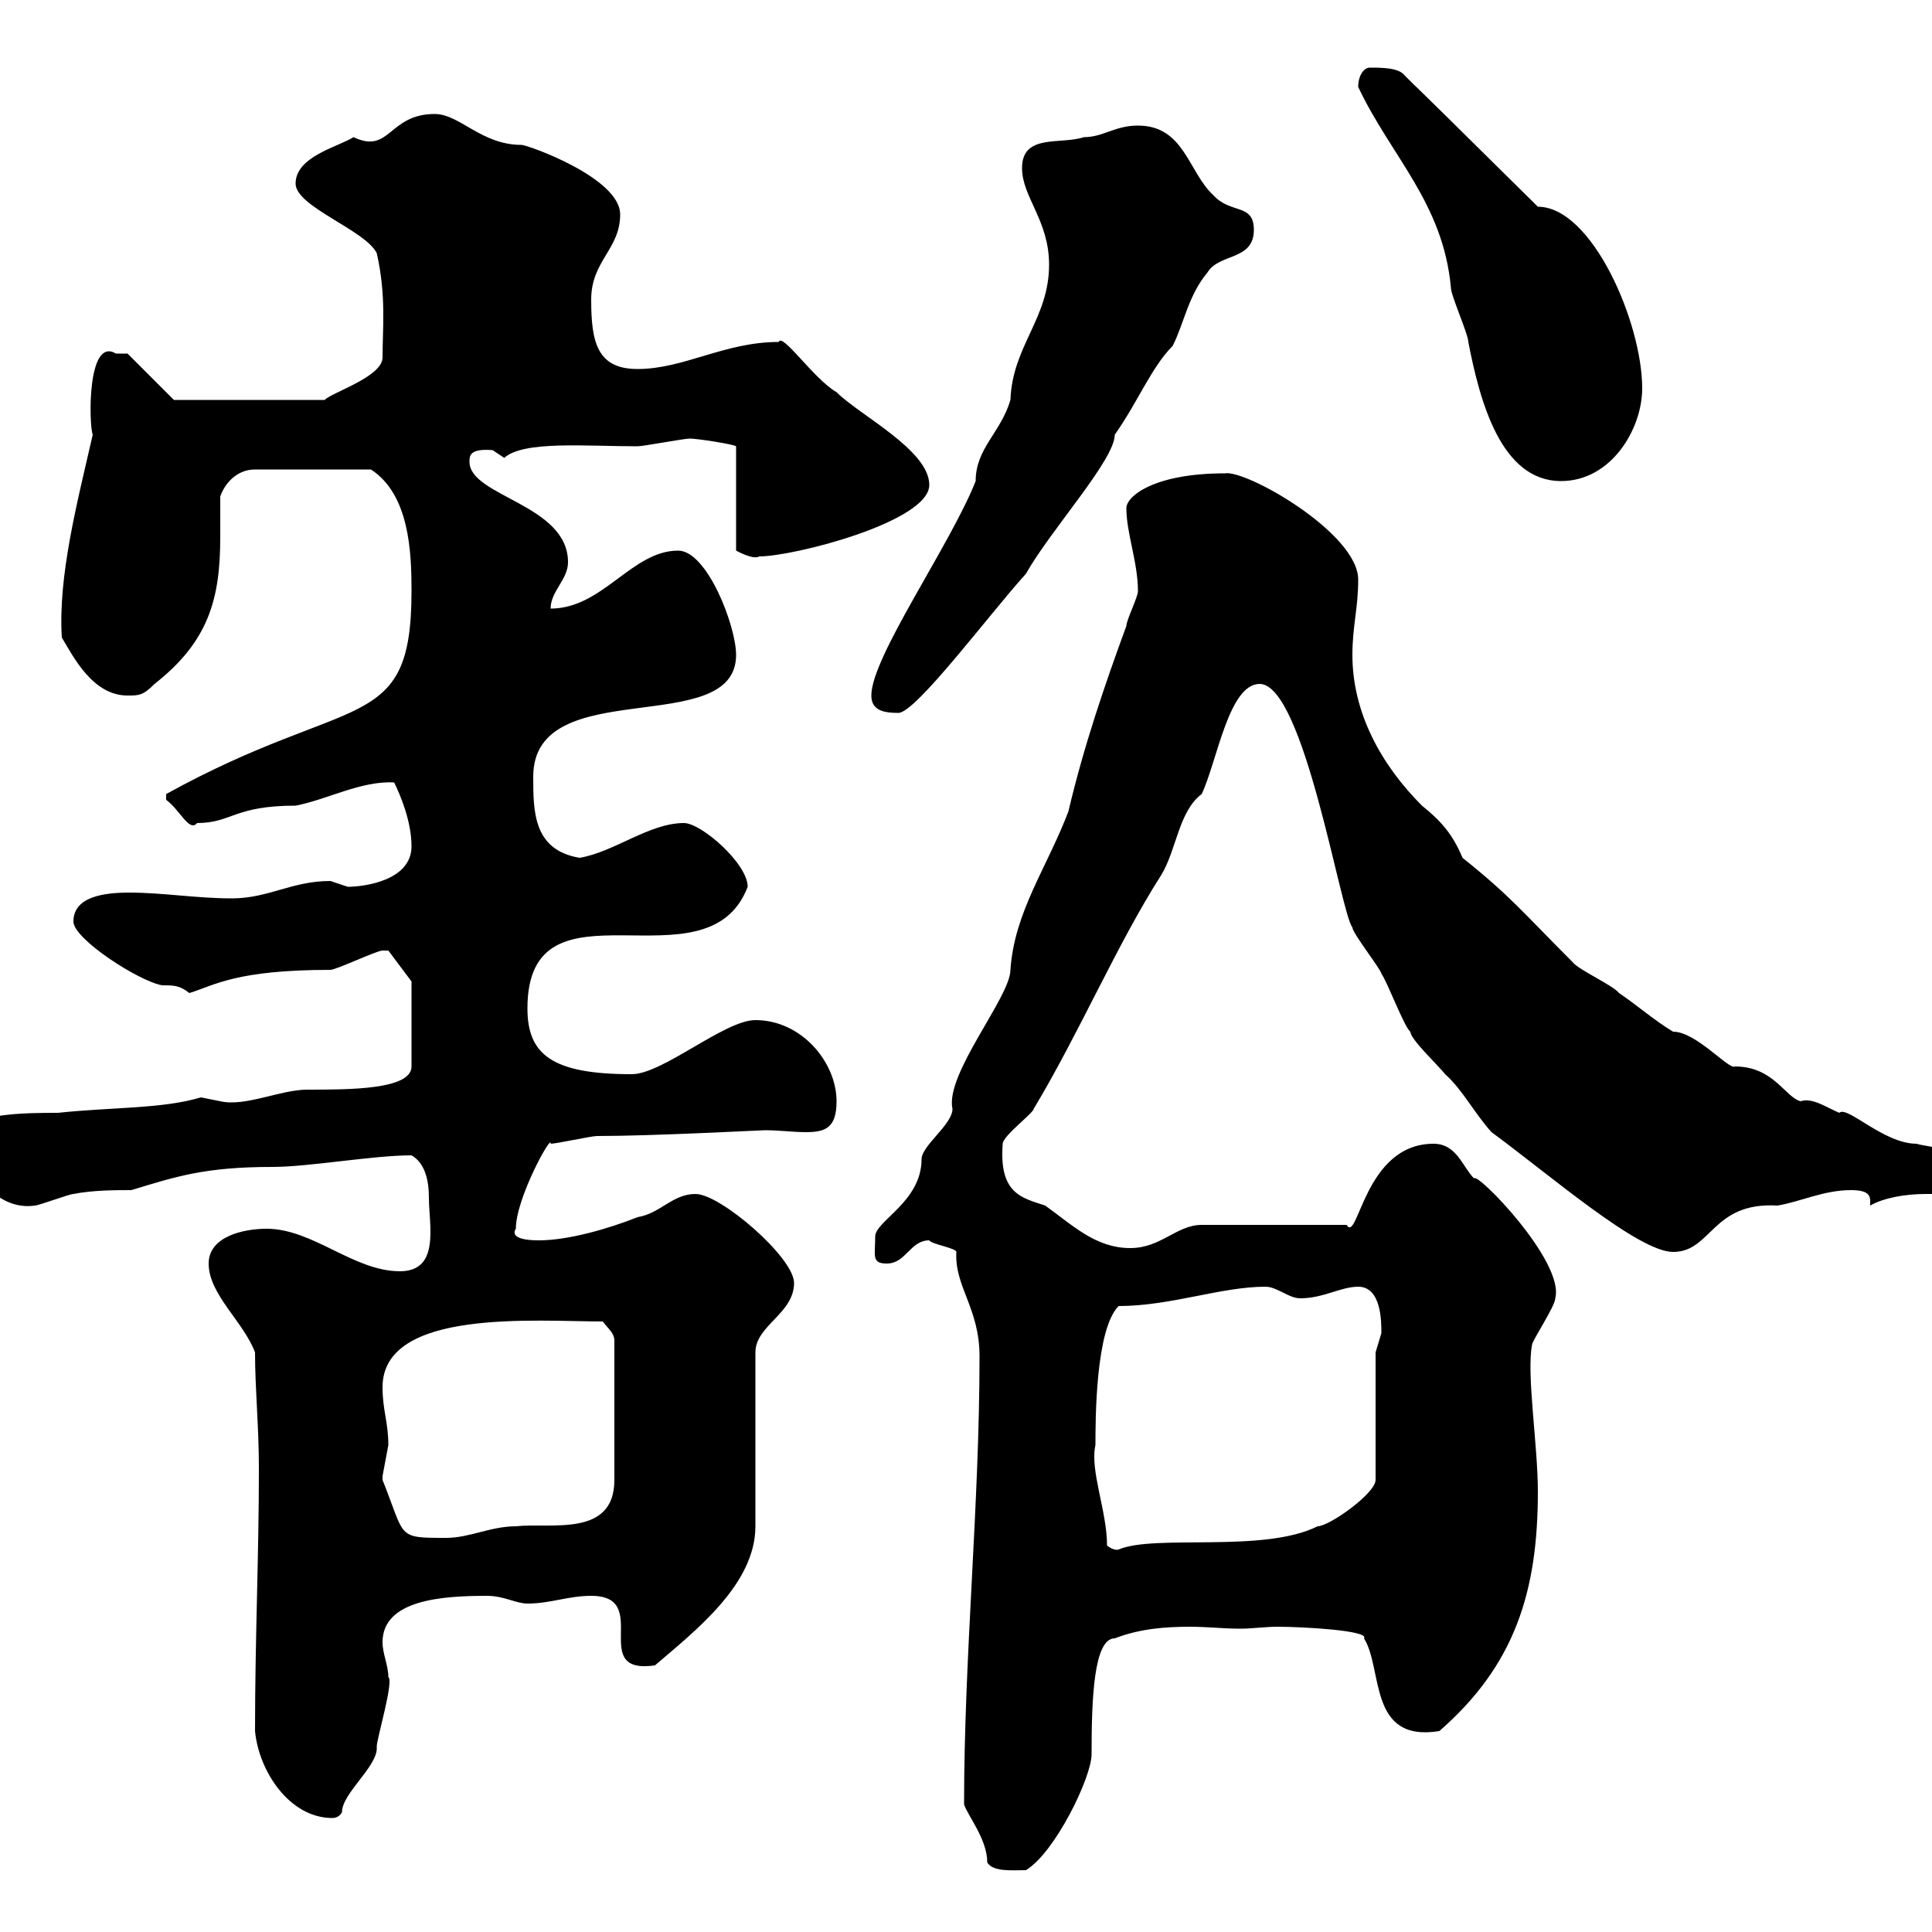 <svg xmlns="http://www.w3.org/2000/svg" xmlns:xlink="http://www.w3.org/1999/xlink" width="300" height="300"><path d="M153.30 289.20C154.20 290.70 157.20 290.40 159.30 290.40C163.80 287.70 169.50 276 169.50 272.40C169.50 264 169.80 254.40 173.10 254.40C177 252.90 180.90 252.60 184.80 252.60C187.50 252.60 189.90 252.90 192.60 252.90C194.40 252.90 196.50 252.60 198.30 252.60C202.50 252.60 212.70 253.20 211.80 254.40C214.80 259.20 212.40 270.60 223.50 268.80C235.20 258.60 238.80 247.20 238.80 231.60C238.80 224.40 237 213.30 237.90 208.80C237.90 208.20 241.50 202.80 241.50 201.60C243 195.90 229.20 181.80 228.90 183C227.10 181.20 226.20 177.60 222.60 177.60C211.80 177.60 210.90 193.20 209.10 190.20L186.60 190.20C182.70 190.20 180.30 193.80 175.50 193.80C170.10 193.80 166.50 190.20 162.30 187.20C158.70 186 155.10 185.40 155.70 177.60C155.70 176.40 160.50 172.80 160.50 172.20C167.70 160.20 173.40 146.70 180.30 135.90C182.70 132 183 126 186.60 123.30C189 118.20 190.80 106.20 195.60 106.20C202.50 106.20 208.20 141.90 210 144C210 144.90 214.50 150.60 214.50 151.20C215.40 152.40 218.10 159.60 219 160.20C219 161.40 223.50 165.60 224.40 166.80C227.10 169.20 228.90 172.80 231.60 175.80C240.60 182.40 254.40 194.40 259.80 194.40C265.80 194.40 265.80 186.60 276 187.20C279.60 186.60 283.20 184.80 287.40 184.80C290.70 184.80 290.40 186 290.40 187.20C292.50 186 295.80 185.40 299.10 185.40C300.90 185.40 302.40 185.40 303.60 185.40C304.80 184.80 305.40 183 305.40 181.80C305.40 178.20 299.40 178.20 297.60 177.60C292.50 177.60 286.80 171.60 285.60 172.80C283.50 171.90 281.40 170.40 279.60 171C277.20 170.40 275.40 165.60 269.40 165.60C268.50 166.20 263.40 160.20 259.80 160.20C256.80 158.40 254.10 156 251.40 154.20C250.50 153 245.10 150.60 244.20 149.40C236.40 141.60 234.60 139.20 227.10 133.20C225.60 129.60 223.80 127.50 220.80 125.10C214.50 118.80 210 110.70 210 101.70C210 97.20 210.90 94.50 210.90 90C210.90 82.80 193.50 72.90 190.20 73.50C179.10 73.50 174.90 77.10 174.90 78.90C174.90 82.80 176.70 87.30 176.70 91.80C176.70 92.70 174.90 96.30 174.90 97.20C171.60 106.20 168.30 115.80 165.90 126C162.60 134.70 157.50 141.60 156.90 150.60C156.90 154.80 146.70 166.80 147.90 172.20C147.90 174.60 143.10 177.90 143.10 180C143.10 186.60 135.90 189.60 135.90 192C135.90 195 135.30 196.20 137.70 196.20C140.70 196.20 141.30 192.60 144.30 192.60C144.60 193.20 148.50 193.80 148.50 194.40C148.20 199.80 152.10 203.10 152.10 210.60C152.10 233.70 149.70 257.10 149.70 280.20C150.30 282 153.30 285.60 153.30 289.20ZM39.60 268.80C40.20 275.10 45 282.30 51.60 282.30C52.20 282.30 52.80 282 53.10 281.40C53.10 278.40 58.80 274.20 58.50 271.20C58.50 270 61.20 261 60.30 260.40C60.30 258.60 59.40 256.80 59.40 255C59.40 248.40 68.70 247.80 75.60 247.80C78.30 247.80 80.10 249 81.90 249C85.50 249 88.20 247.80 91.80 247.80C101.40 247.80 91.20 260.10 101.70 258.60C108 253.20 117.30 246 117.30 237L117.30 210C117.30 205.80 123.30 204 123.30 199.20C123.30 195.30 111.90 185.40 108 185.40C104.40 185.40 102.60 188.40 99 189C94.50 190.80 88.20 192.60 83.70 192.60C80.10 192.60 79.50 191.70 80.10 190.80C80.10 186 85.80 175.80 85.50 177.60C86.40 177.60 91.80 176.40 92.70 176.40C101.40 176.40 118.20 175.50 118.80 175.50C120.90 175.50 123.30 175.80 125.10 175.80C128.10 175.80 129.90 175.20 129.90 171C129.90 165 124.50 158.40 117.30 158.40C112.50 158.40 102.90 166.80 98.10 166.80C85.80 166.80 81.90 163.80 81.90 156.60C81.90 135 109.80 154.20 116.10 137.70C116.10 134.10 108.90 127.80 106.20 127.80C100.80 127.80 95.40 132.30 90 133.20C82.80 132 82.80 126 82.80 120.60C82.80 104.40 114.30 114.90 114.30 101.70C114.30 97.20 109.80 85.50 105.30 85.50C98.10 85.50 93.60 94.50 85.50 94.50C85.50 91.80 88.20 90 88.20 87.30C88.20 78.30 72.90 77.10 72.90 71.70C72.90 70.80 72.90 69.60 76.50 69.90C76.50 69.90 78.30 71.10 78.30 71.10C81.30 68.40 90.90 69.30 99 69.30C99.90 69.30 106.20 68.10 107.10 68.10C108.30 68.10 114 69 114.30 69.30L114.30 85.50C114.30 85.50 117 87 117.90 86.40C123.30 86.40 144.30 81 144.30 75.30C144.30 69.90 133.50 64.50 129.90 60.90C126.30 58.80 121.50 51.60 120.90 53.10C112.50 53.10 106.20 57.30 99 57.30C92.70 57.30 91.80 53.10 91.80 46.50C91.80 40.50 96.30 38.70 96.30 33.30C96.30 27.60 81.90 22.50 81 22.50C74.70 22.50 71.40 17.70 67.50 17.70C60.30 17.70 60.60 24 54.90 21.30C52.50 22.80 45.90 24.30 45.90 28.50C45.90 32.10 56.70 35.70 58.50 39.30C60 45.90 59.40 51 59.40 55.50C59.40 58.50 51.60 60.90 50.40 62.10L27 62.10L19.80 54.90C19.80 54.90 18.60 54.90 18 54.90C13.50 52.20 13.80 66 14.40 67.50C12 78 9 89.40 9.60 99C11.40 102 14.40 108 19.80 108C21.60 108 22.20 108 24 106.20C32.40 99.60 34.20 93 34.20 83.40C34.20 81.60 34.20 79.20 34.20 77.10C34.80 75.30 36.60 72.90 39.60 72.90L57.60 72.90C63.60 76.80 63.90 85.80 63.90 91.80C63.90 114.30 54.60 107.40 25.80 123.30C25.80 123.30 25.80 123.30 25.80 124.20C27.90 125.70 29.40 129.30 30.60 127.80C36 127.80 36.30 125.10 45.90 125.10C50.70 124.20 56.10 121.20 61.20 121.50C62.10 123.30 63.90 127.50 63.90 131.40C63.90 136.80 56.40 137.70 54 137.70C54 137.70 51.30 136.80 51.30 136.80C45.30 136.80 41.70 139.50 36 139.50C30.60 139.50 25.20 138.60 20.10 138.60C16.20 138.60 11.40 139.20 11.40 143.10C11.40 145.80 21.60 152.40 25.20 153C27 153 27.90 153 29.40 154.20C33.30 153 36.60 150.60 51.30 150.60C52.20 150.60 58.50 147.60 59.40 147.60C59.40 147.60 59.40 147.60 60.30 147.60L63.90 152.40L63.90 165.60C63.90 169.20 54.30 169.20 47.70 169.20C43.50 169.20 38.10 171.90 34.20 171C34.20 171 31.20 170.40 31.20 170.40C25.20 172.20 17.40 171.90 9 172.80C4.20 172.80-5.40 172.80-5.40 176.40C-5.40 181.50-0.60 188.10 5.40 187.20C6 187.20 10.80 185.40 11.40 185.40C14.40 184.80 18 184.80 20.40 184.80C27.30 182.70 31.80 181.20 42.30 181.20C48 181.20 57.90 179.40 63.90 179.40C66 180.60 66.60 183.30 66.60 186C66.60 190.20 68.40 197.40 62.10 197.40C54.90 197.40 48.60 190.80 41.40 190.80C37.80 190.80 32.40 192 32.40 196.20C32.40 201 37.80 205.20 39.60 210C39.60 215.70 40.20 221.40 40.20 228C40.20 241.80 39.60 254.40 39.60 268.80ZM171.90 240C171.90 234.60 169.20 228.30 170.10 224.40C170.10 220.50 170.10 206.40 173.70 202.80C181.80 202.80 189.60 199.80 196.50 199.80C198.30 199.80 200.10 201.60 201.90 201.60C205.50 201.60 208.20 199.80 210.90 199.80C214.50 199.80 214.50 205.20 214.50 207C214.50 207 213.60 210 213.60 210L213.60 229.80C213.60 231.90 206.40 237 204.60 237C196.20 241.20 179.40 238.20 173.70 240.60C173.70 240.60 173.10 240.90 171.90 240ZM59.40 229.80C59.40 229.80 59.40 229.20 59.40 229.20C59.40 229.20 60.30 224.40 60.30 224.40C60.30 220.80 59.40 219 59.40 215.40C59.40 203.10 83.40 205.20 93.60 205.20C94.50 206.40 95.40 207 95.40 208.20L95.40 229.80C95.40 238.80 85.50 236.40 80.10 237C76.20 237 72.90 238.80 69.30 238.80C61.50 238.80 63 238.80 59.40 229.80ZM135.30 108C135.30 110.40 137.40 110.70 139.50 110.70C142.20 110.70 153.60 95.40 159.30 89.10C163.20 82.20 173.10 71.40 173.10 67.50C176.70 62.40 178.80 57 182.10 53.70C183.90 50.10 184.50 45.90 187.50 42.30C189.30 39.30 194.70 40.50 194.70 35.70C194.70 31.50 191.10 33.30 188.40 30.30C184.50 26.70 183.90 19.50 176.70 19.50C173.10 19.50 171.30 21.30 168.30 21.30C164.70 22.50 158.70 20.70 158.70 26.10C158.70 30.60 162.90 34.20 162.90 41.10C162.90 49.50 157.20 53.70 156.90 62.10C155.40 67.20 151.50 69.60 151.50 74.70C147.60 84.60 135.30 102 135.30 108ZM210.90 13.50C216 24.30 224.10 31.50 225.30 44.70C225.30 45.90 228 51.90 228 53.10C229.80 62.40 233.10 74.70 242.40 74.70C250.20 74.70 255 66.60 255 60.30C255 50.10 247.20 32.10 238.80 32.10C211.20 4.80 223.50 17.10 218.10 11.70C217.20 10.50 214.50 10.50 212.70 10.50C211.80 10.50 210.90 11.70 210.90 13.50Z"/></svg>